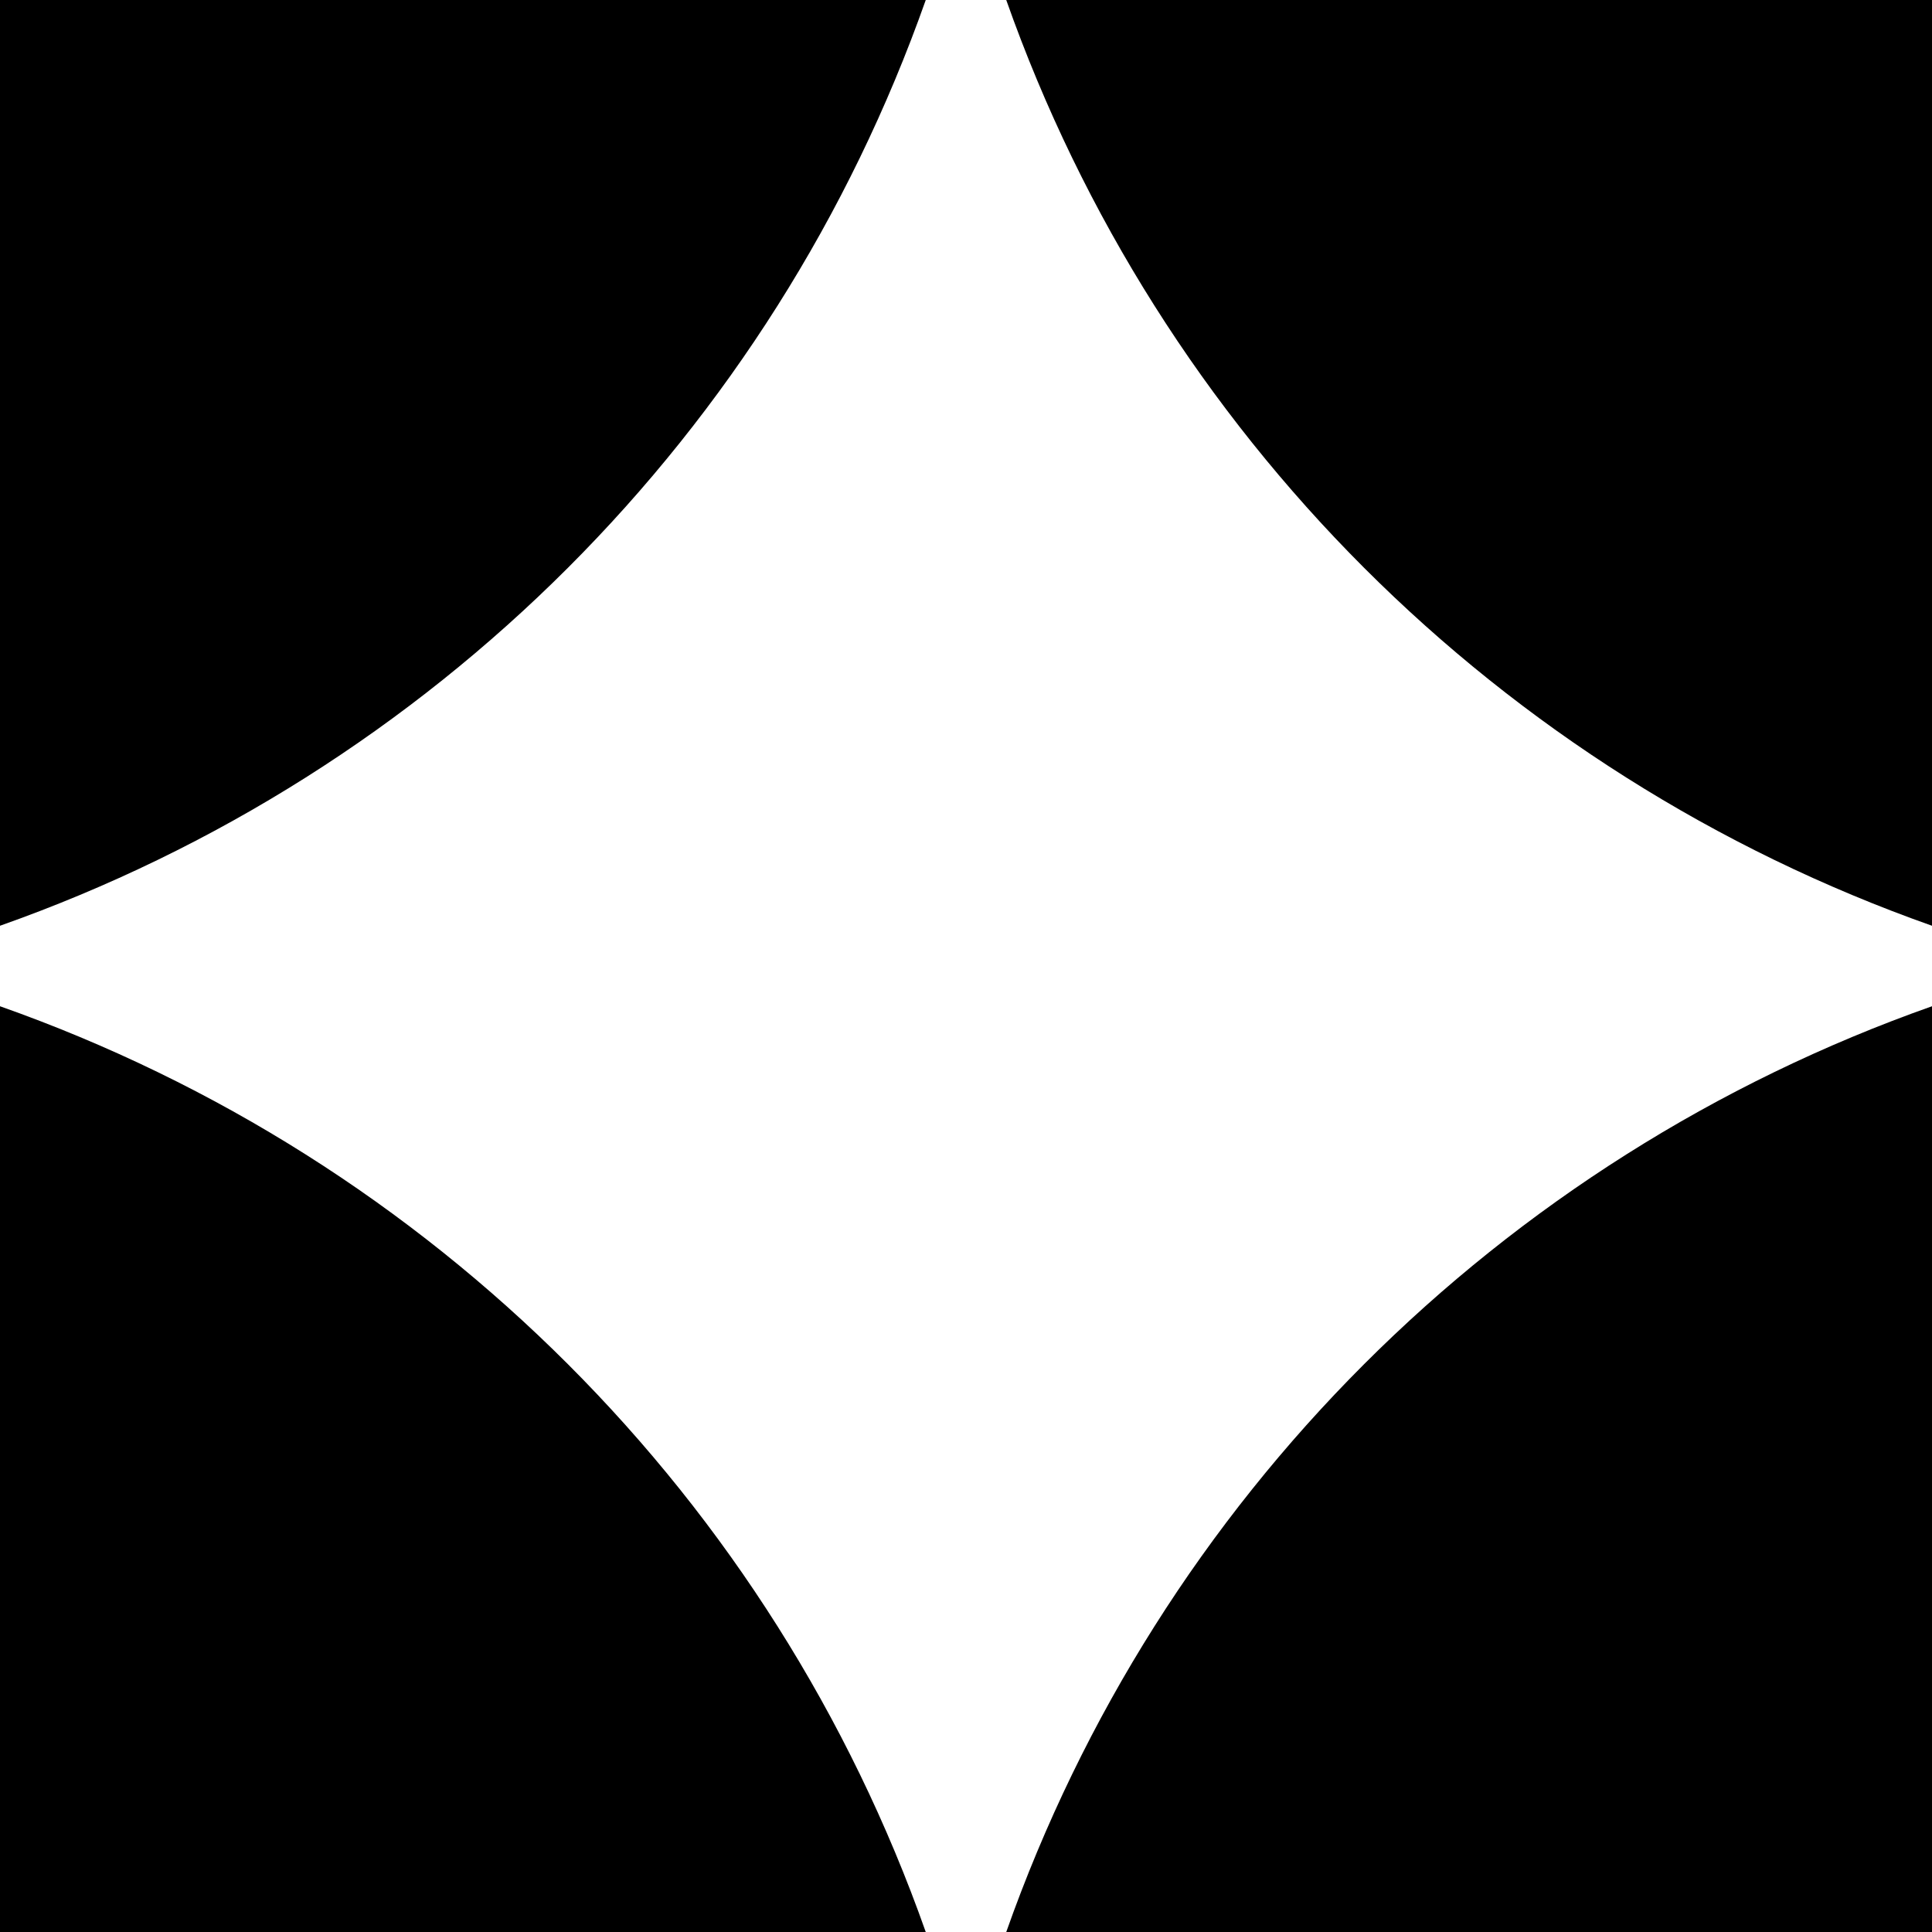 <svg xmlns="http://www.w3.org/2000/svg" version="1.1" xmlns:xlink="http://www.w3.org/1999/xlink" width="48" height="48"><svg width="48" height="48" viewBox="0 0 48 48" fill="none" xmlns="http://www.w3.org/2000/svg">
<path d="M0 25C10.75 28.794 19.206 37.25 23 48H0V25ZM48 48H25C28.794 37.25 37.25 28.794 48 25V48ZM23 0C19.206 10.75 10.75 19.206 0 23V0H23ZM48 23C37.25 19.206 28.794 10.75 25 0H48V23Z" fill="black"></path>
</svg><style>@media (prefers-color-scheme: light) { :root { filter: none; } }
@media (prefers-color-scheme: dark) { :root { filter: invert(100%); } }
</style></svg>